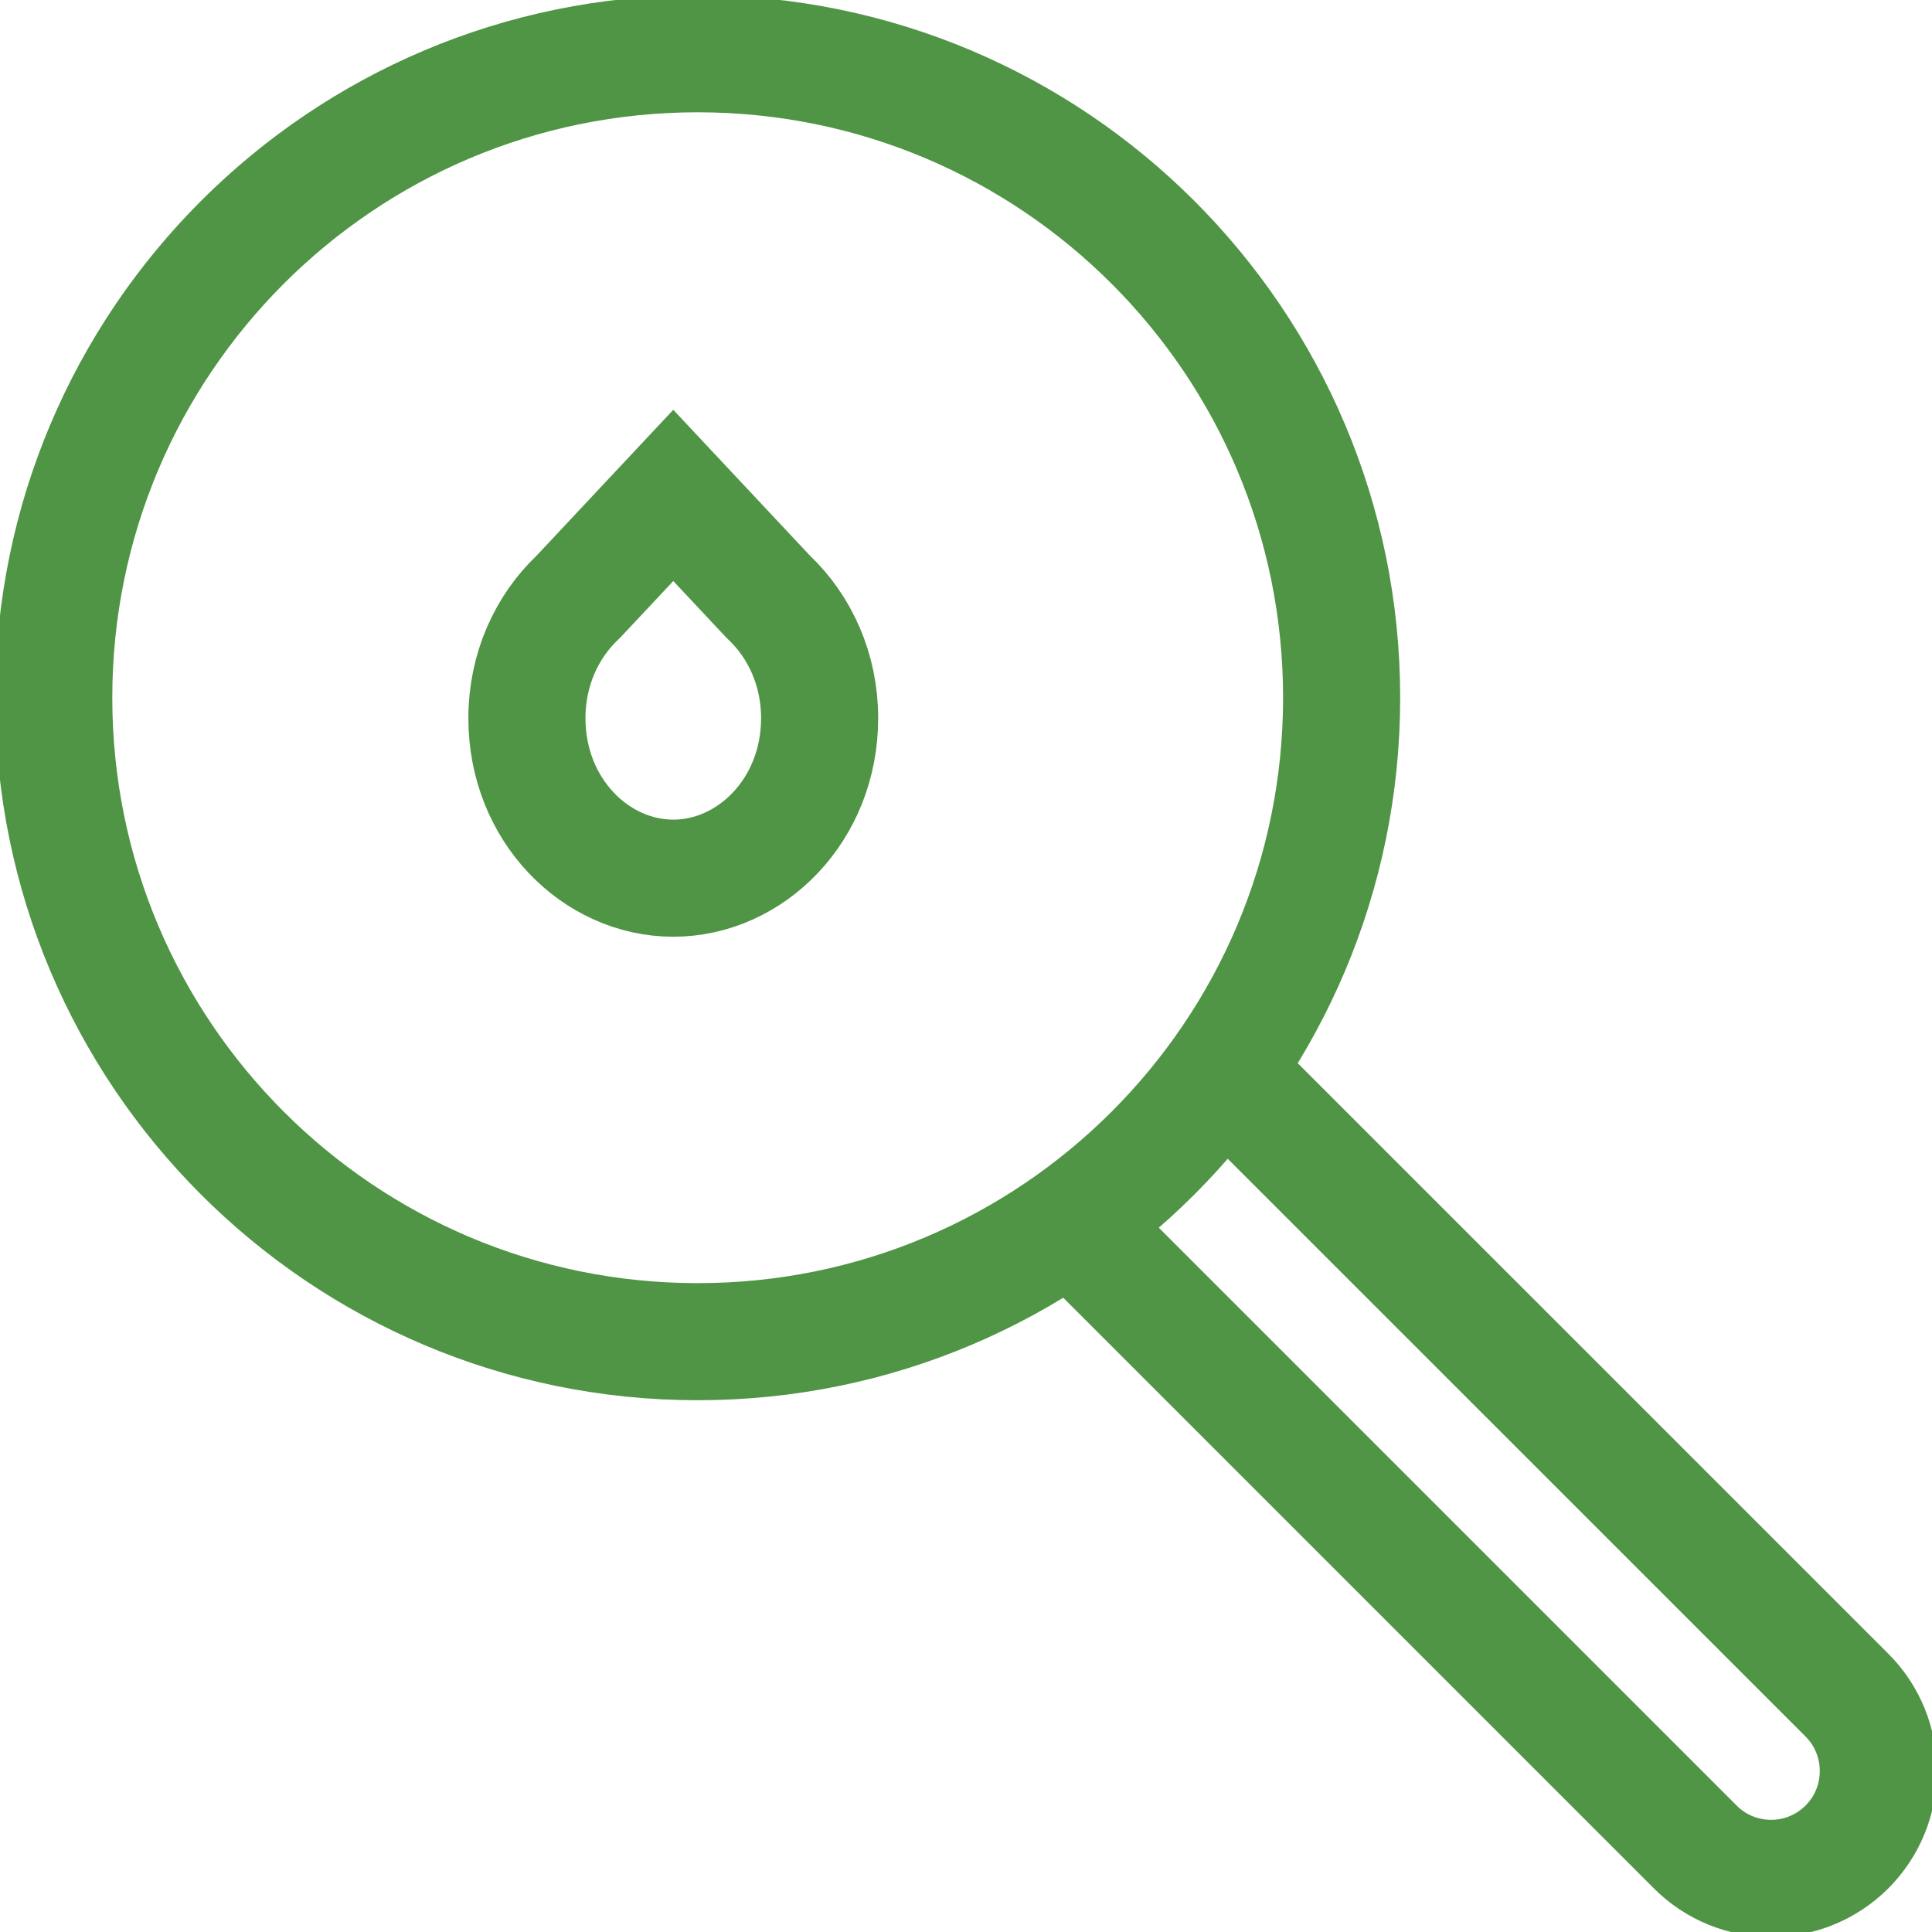 <svg width="33" height="33" viewBox="0 0 33 33" fill="none" xmlns="http://www.w3.org/2000/svg">
<g clip-path="url(#clip0_2204_6958)">
<path d="M11.917 22.917C17.992 22.917 22.916 17.992 22.916 11.918C22.916 5.843 17.992 0.918 11.917 0.918C5.842 0.918 0.918 5.843 0.918 11.918C0.918 17.992 5.842 22.917 11.917 22.917Z" stroke="#509545" stroke-width="2" stroke-miterlimit="10"/>
<path d="M20.883 18.291L31.547 28.954C32.262 29.669 32.262 30.832 31.547 31.547C31.188 31.906 30.72 32.084 30.252 32.084C29.783 32.084 29.313 31.906 28.956 31.547L18.293 20.884" stroke="#509545" stroke-width="2" stroke-miterlimit="10"/>
<g clip-path="url(#clip1_2204_6958)">
<path d="M13.098 10.167L13.118 10.188L13.138 10.208C13.66 10.704 14 11.435 14 12.266C14 13.838 12.821 15 11.5 15C10.179 15 9 13.838 9 12.266C9 11.435 9.34 10.704 9.863 10.207L9.883 10.187L9.903 10.166L11.5 8.462L13.098 10.167Z" stroke="#509545" stroke-width="2"/>
</g>
</g>
<defs>
<clipPath id="clip0_2204_6958">
<rect width="33" height="33" fill="white"/>
</clipPath>
<clipPath id="clip1_2204_6958">
<rect width="7" height="9" fill="white" transform="translate(8 7)"/>
</clipPath>
</defs>
</svg>
